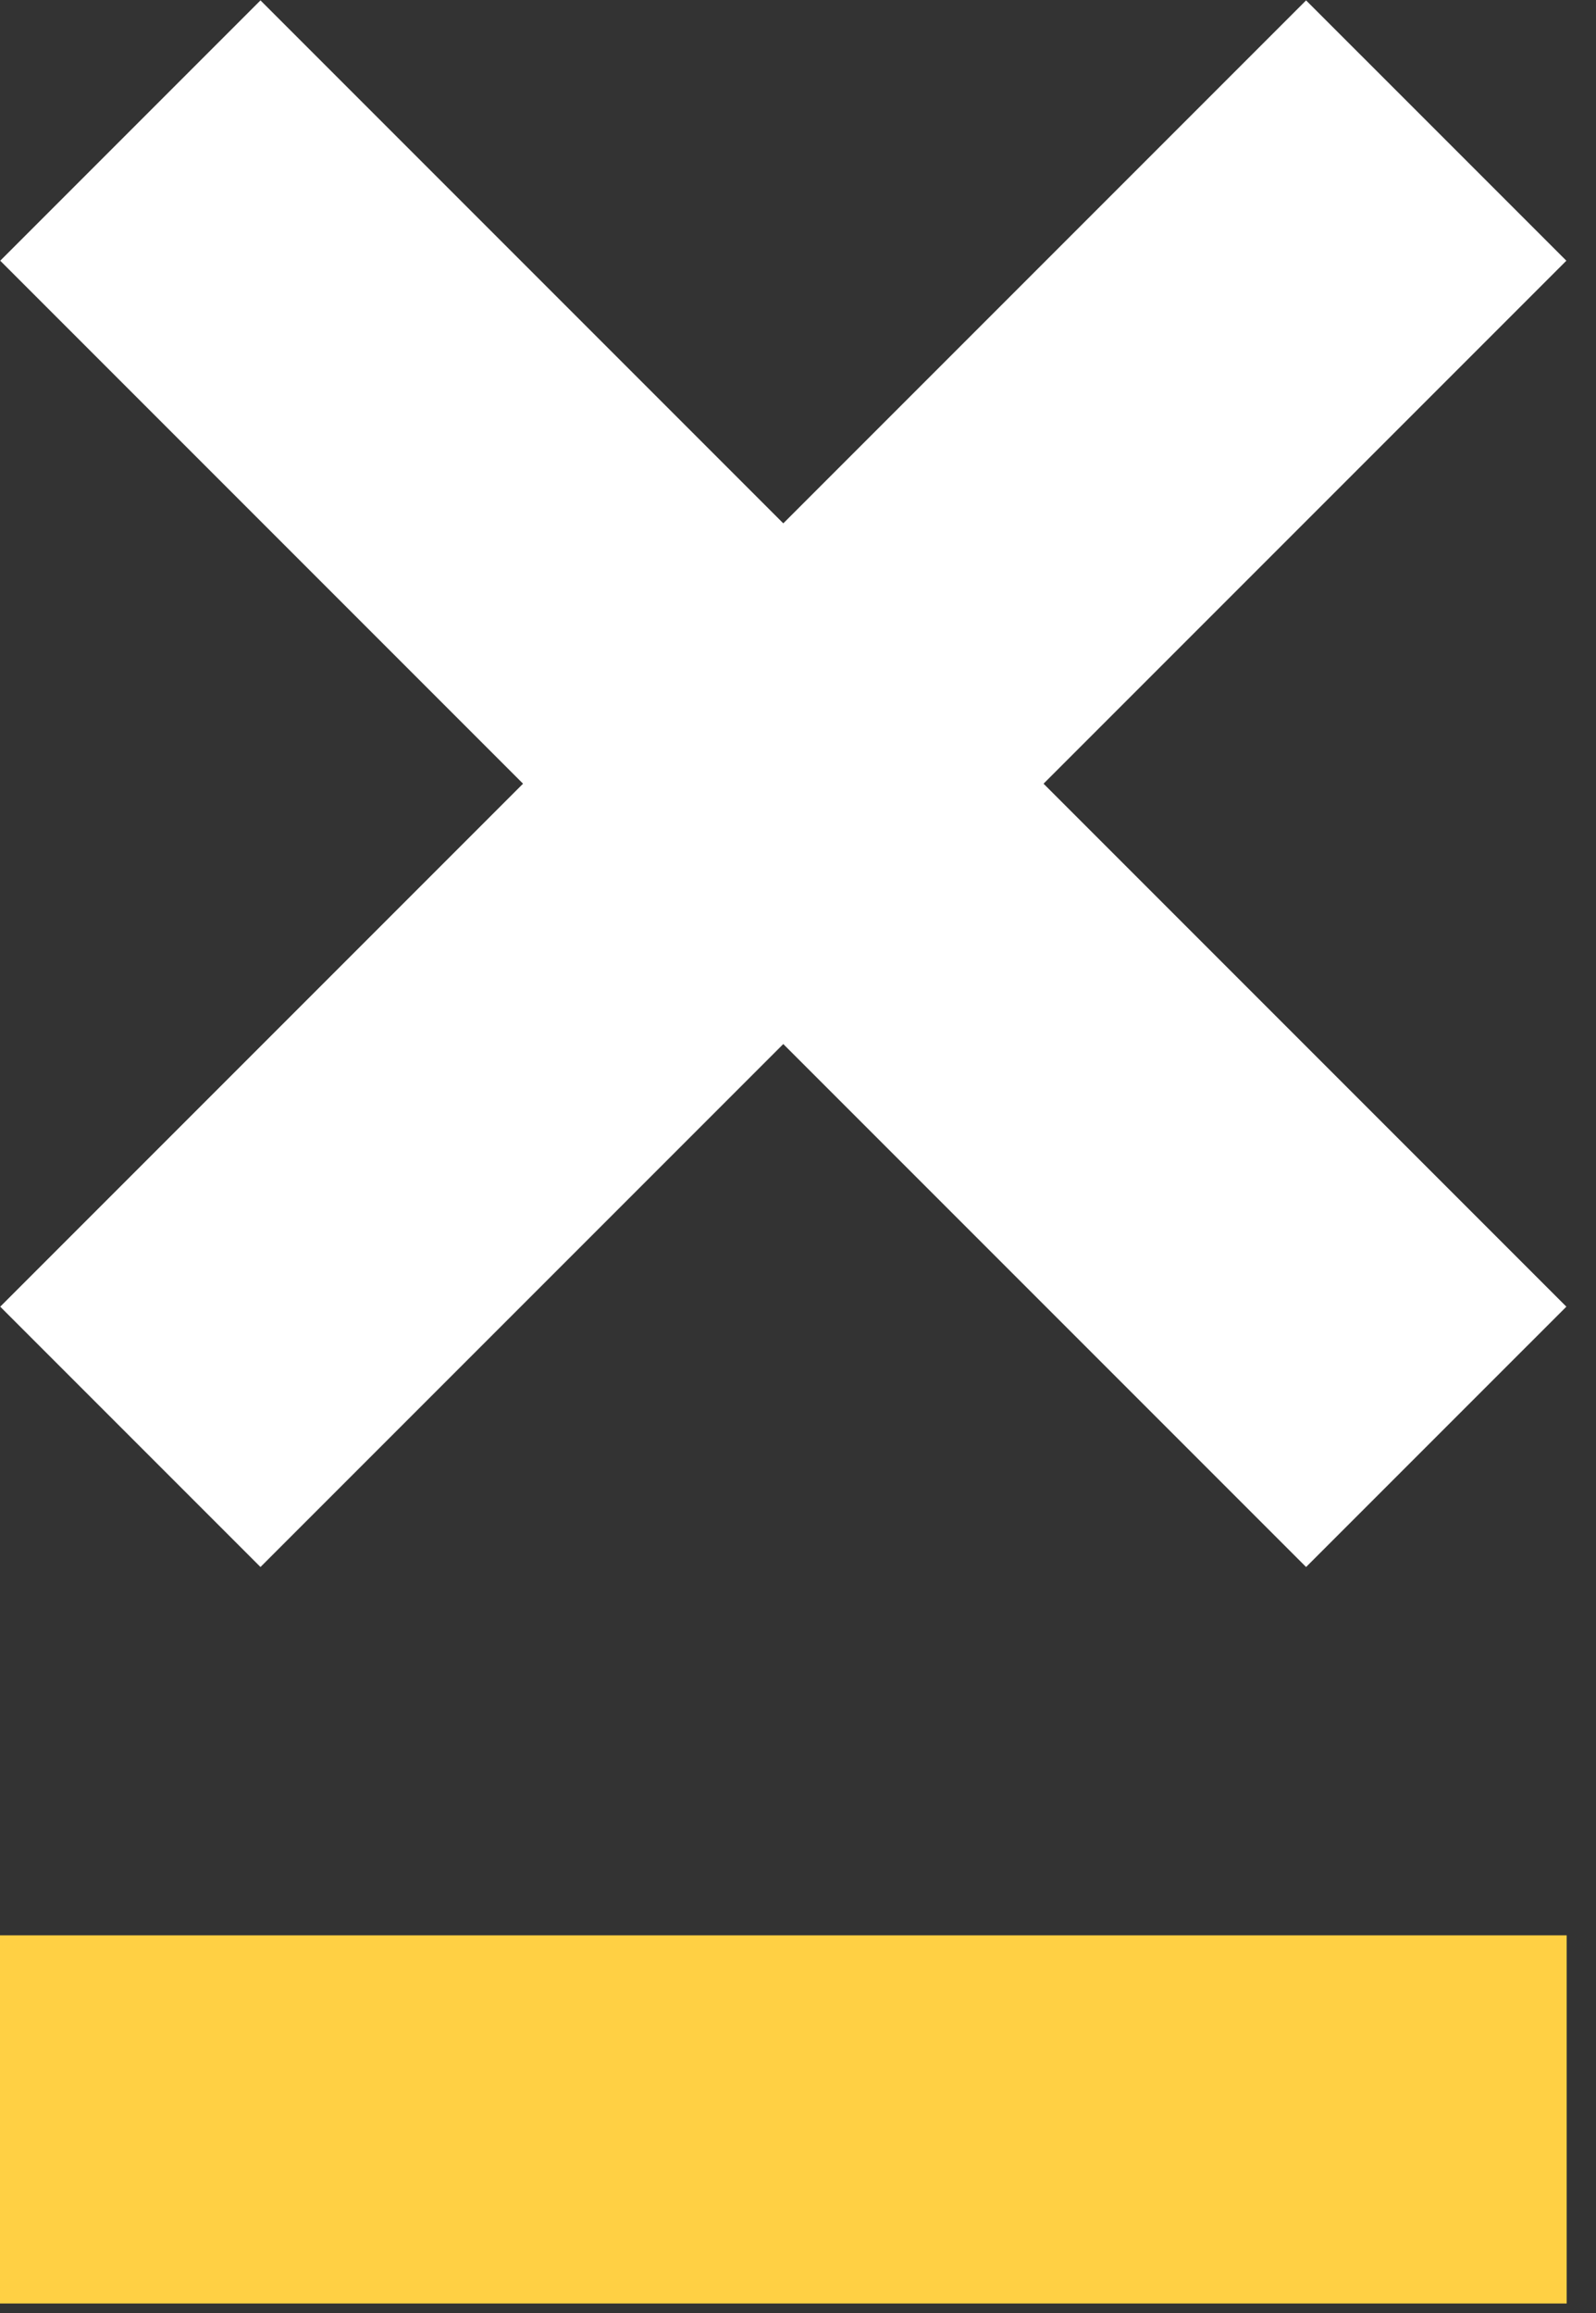 <svg width="49" height="71" viewBox="0 0 49 71" fill="none" xmlns="http://www.w3.org/2000/svg">
<rect x="0" y="0" width="49" height="71" fill="#333333" stroke="none"/>
<g id="Logo-ELMER_Gruppe-Signet-rgb-wg" clip-path="url(#clip0_3879_32950)">
<path id="Vector" d="M48.1 59.4H0V70.7H48.1V59.4Z" fill="#FFD044"/>
<path id="Vector_2" d="M7.997 0.012L0.007 8.002L40.099 48.095L48.09 40.105L7.997 0.012Z" fill="white"/>
<path id="Vector_3" d="M40.099 0.012L0.007 40.105L7.997 48.095L48.09 8.002L40.099 0.012Z" fill="white"/>
</g>
<defs>
<clipPath id="clip0_3879_32950">
<rect width="48.1" height="70.8" fill="white"/>
</clipPath>
</defs>
</svg>
